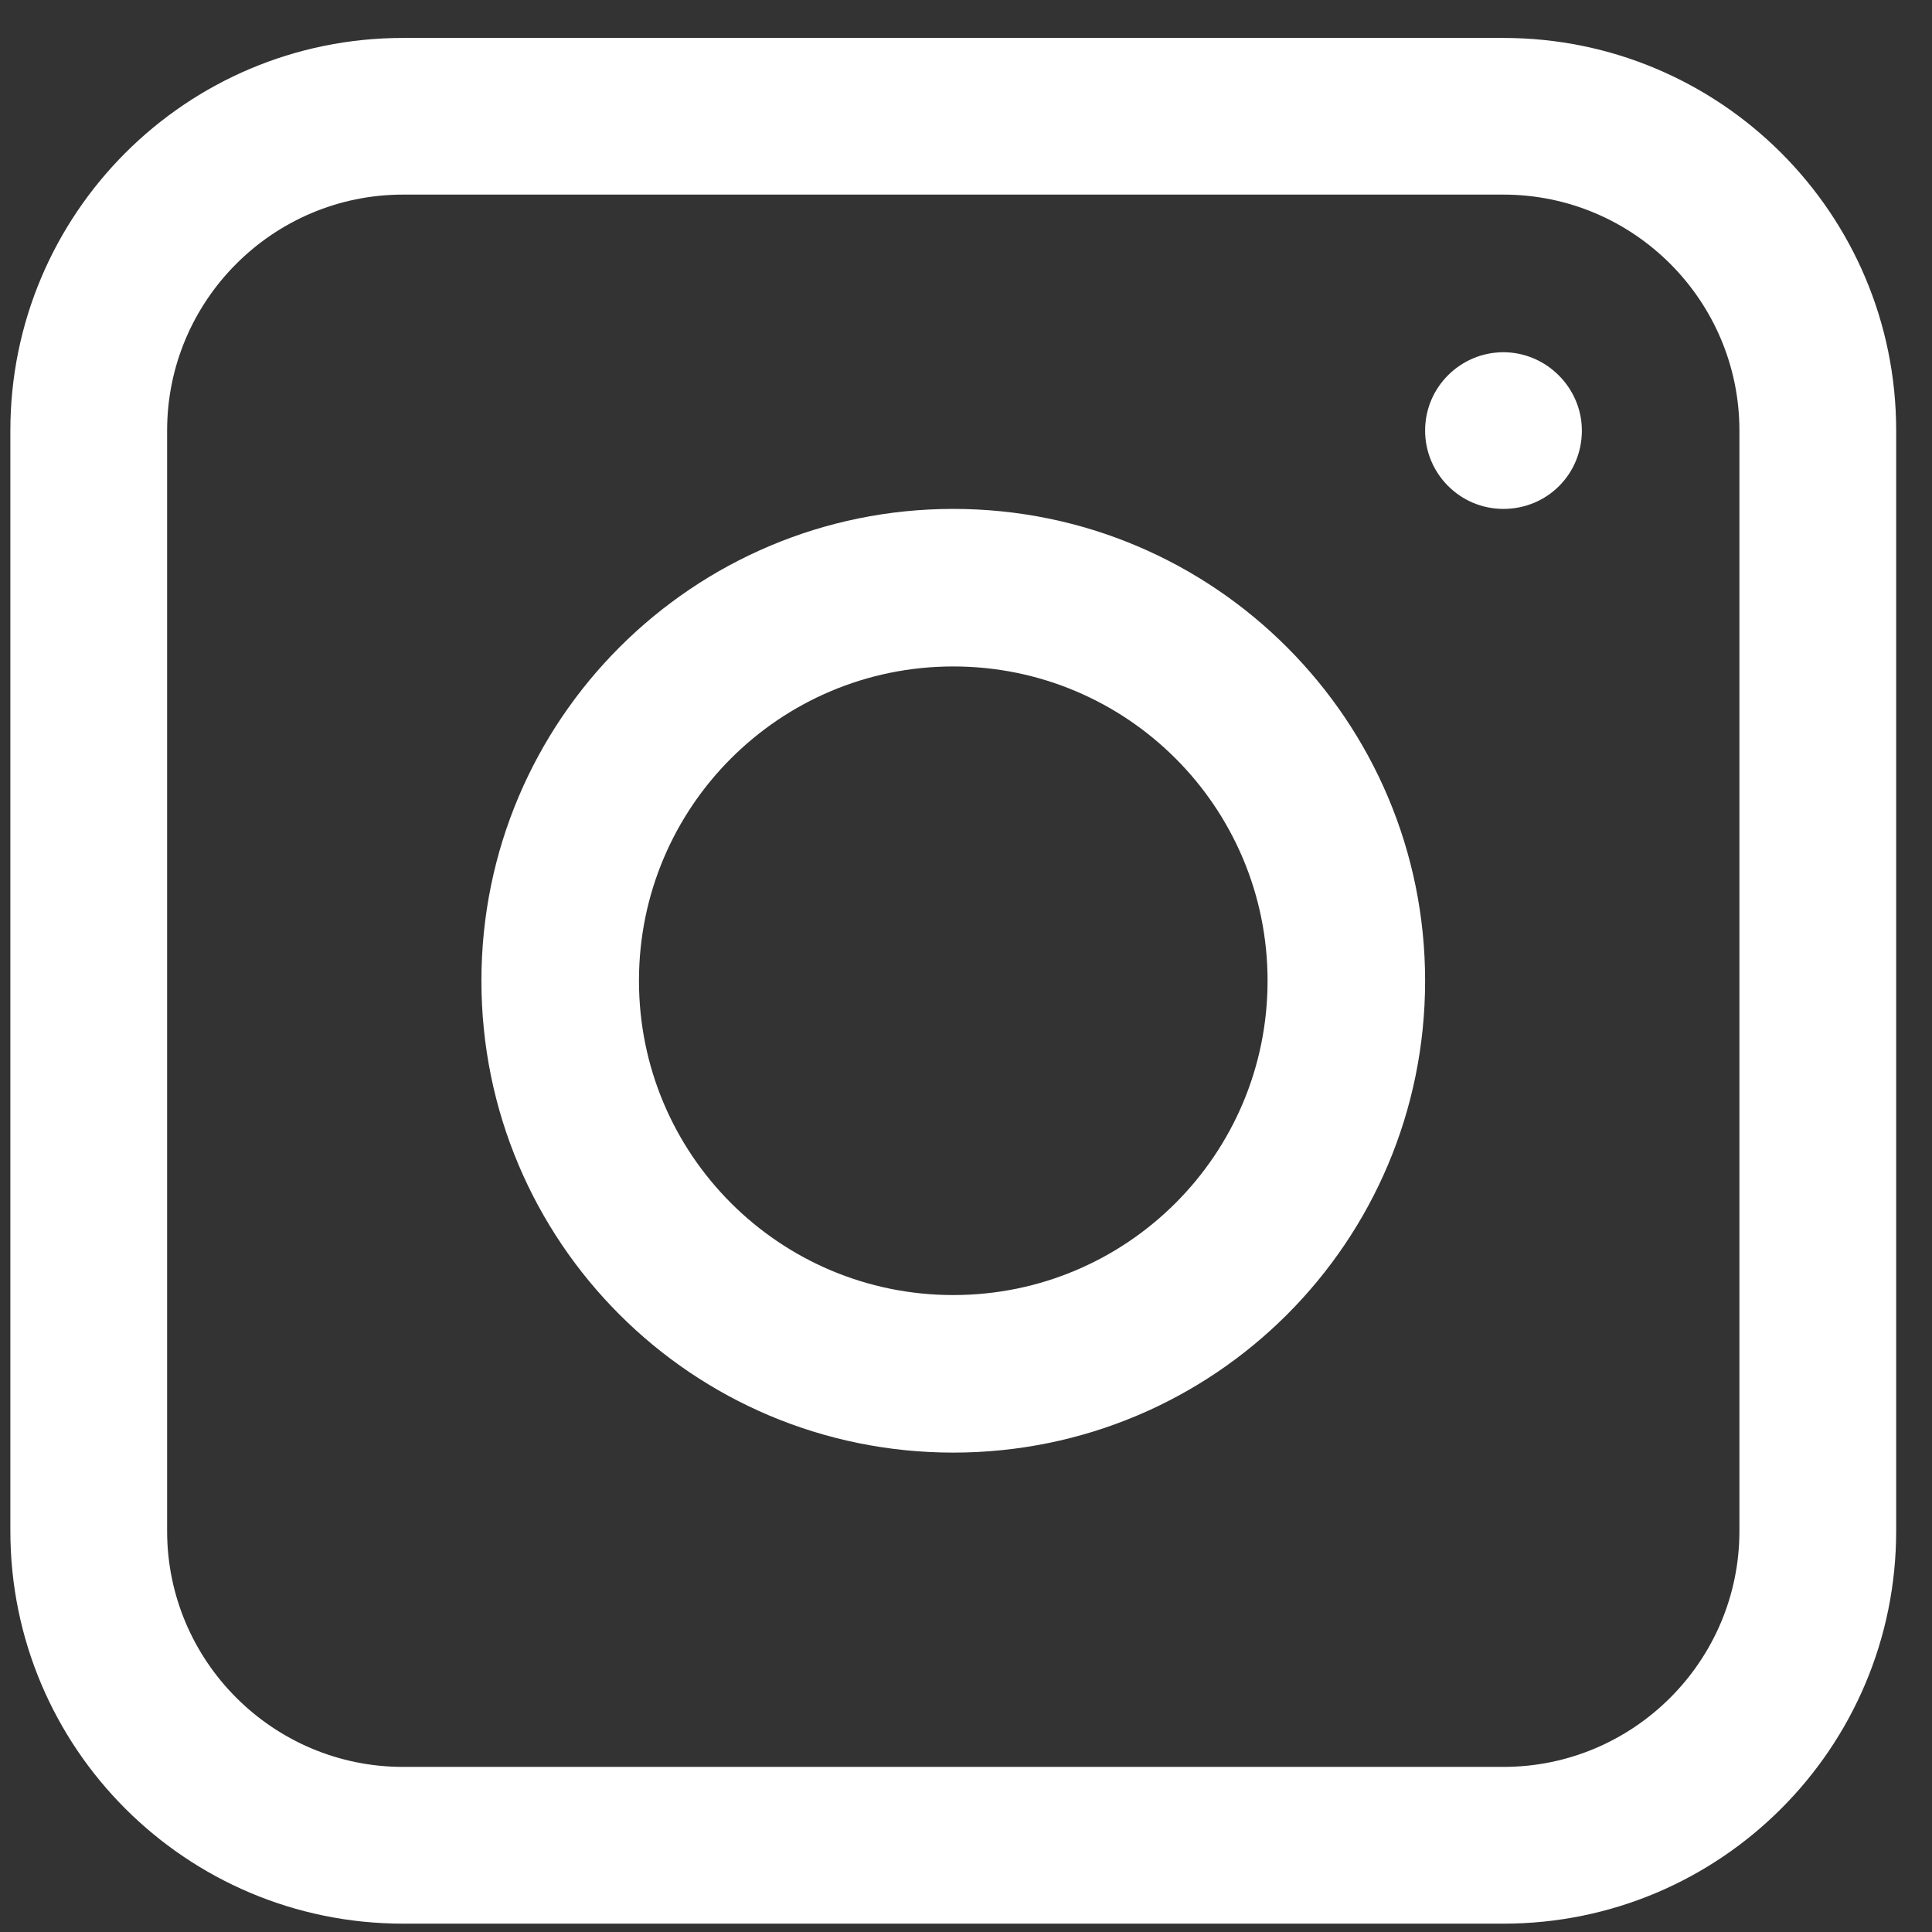 <svg width="22" height="22" viewBox="0 0 22 22" fill="none" xmlns="http://www.w3.org/2000/svg">
<rect x="0" y="0" width="22" height="22" fill="#333333" stroke="none"/>
<path d="M17.12 2.216C18.602 2.216 19.807 3.422 19.807 4.903V17.434C19.807 18.915 18.602 20.12 17.12 20.12H4.59C3.108 20.12 1.903 18.915 1.903 17.434V4.903C1.903 3.422 3.108 2.216 4.59 2.216H17.12ZM17.12 0.432H4.59C2.115 0.432 0.118 2.437 0.118 4.903V17.434C0.118 19.909 2.124 21.905 4.59 21.905H17.12C19.595 21.905 21.592 19.899 21.592 17.434V4.903C21.592 2.428 19.586 0.432 17.12 0.432ZM10.855 5.795C7.892 5.795 5.482 8.197 5.482 11.168C5.482 14.14 7.883 16.541 10.855 16.541C13.827 16.541 16.228 14.14 16.228 11.168C16.228 8.206 13.827 5.795 10.855 5.795ZM10.855 14.747C8.877 14.747 7.276 13.146 7.276 11.168C7.276 9.19 8.877 7.589 10.855 7.589C12.833 7.589 14.434 9.19 14.434 11.168C14.434 13.146 12.833 14.747 10.855 14.747ZM17.12 5.795C16.623 5.795 16.228 5.391 16.228 4.903C16.228 4.406 16.633 4.011 17.12 4.011C17.608 4.011 18.013 4.415 18.013 4.903C18.013 5.4 17.617 5.795 17.12 5.795Z" fill="white"/>
</svg>
